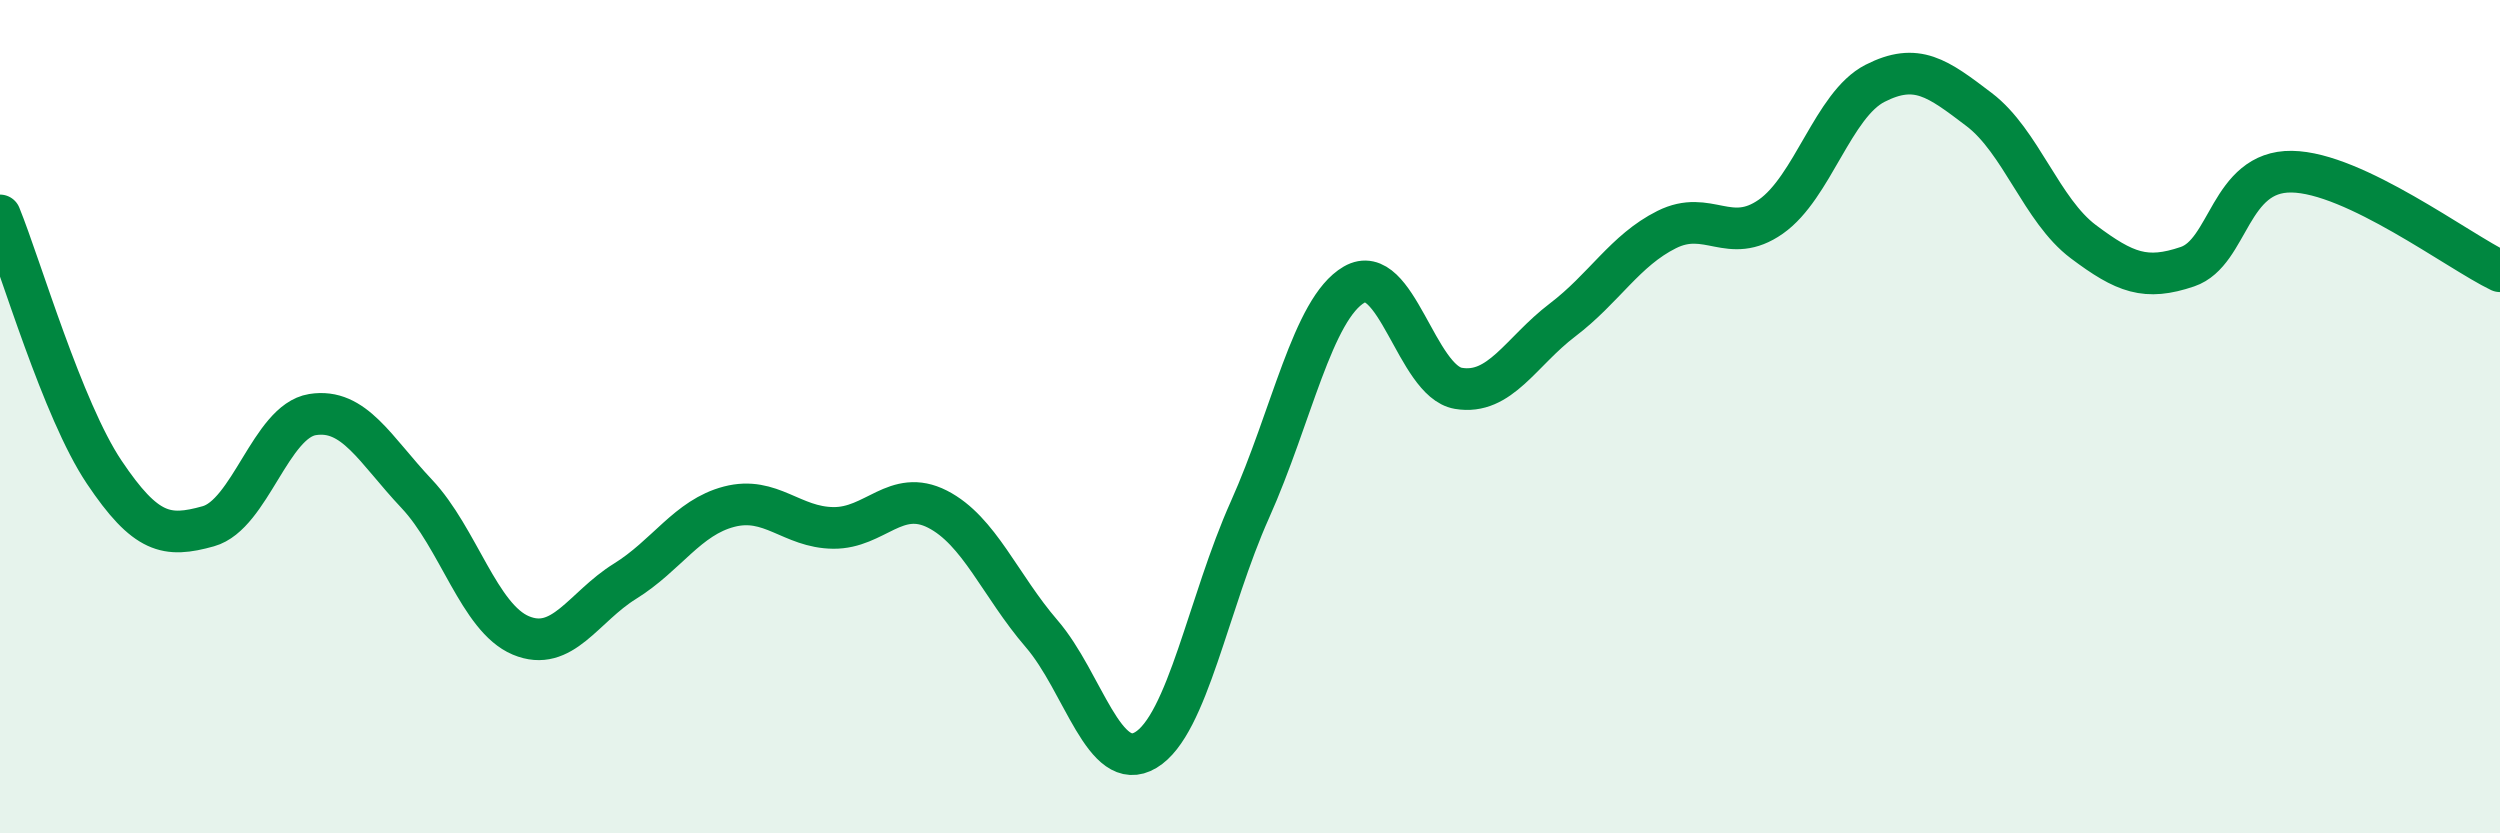 
    <svg width="60" height="20" viewBox="0 0 60 20" xmlns="http://www.w3.org/2000/svg">
      <path
        d="M 0,5.17 C 0.5,6.4 1.5,9.84 2.5,11.33 C 3.5,12.82 4,12.91 5,12.63 C 6,12.35 6.5,10.11 7.5,9.95 C 8.5,9.79 9,10.79 10,11.85 C 11,12.91 11.5,14.83 12.5,15.25 C 13.5,15.67 14,14.57 15,13.95 C 16,13.33 16.5,12.42 17.5,12.16 C 18.5,11.9 19,12.66 20,12.67 C 21,12.68 21.5,11.71 22.5,12.22 C 23.5,12.73 24,14.05 25,15.21 C 26,16.37 26.5,18.6 27.5,18 C 28.5,17.4 29,14.46 30,12.23 C 31,10 31.5,7.41 32.5,6.83 C 33.5,6.25 34,9.15 35,9.32 C 36,9.49 36.5,8.44 37.5,7.68 C 38.5,6.92 39,6.01 40,5.51 C 41,5.01 41.5,5.9 42.5,5.2 C 43.5,4.5 44,2.51 45,2 C 46,1.49 46.5,1.87 47.5,2.63 C 48.5,3.39 49,5.05 50,5.8 C 51,6.55 51.5,6.74 52.5,6.4 C 53.5,6.06 53.5,4.1 55,4.12 C 56.5,4.14 59,6.03 60,6.51L60 20L0 20Z"
        fill="#008740"
        opacity="0.1"
        stroke-linecap="round"
        stroke-linejoin="round"
      />
      <path
        d="M 0,5.17 C 0.5,6.4 1.5,9.84 2.5,11.33 C 3.5,12.82 4,12.91 5,12.63 C 6,12.35 6.5,10.11 7.5,9.95 C 8.5,9.79 9,10.79 10,11.85 C 11,12.91 11.5,14.83 12.5,15.25 C 13.5,15.67 14,14.57 15,13.95 C 16,13.33 16.5,12.42 17.5,12.16 C 18.5,11.9 19,12.66 20,12.67 C 21,12.68 21.5,11.71 22.5,12.22 C 23.5,12.73 24,14.05 25,15.21 C 26,16.37 26.5,18.6 27.5,18 C 28.5,17.4 29,14.46 30,12.23 C 31,10 31.5,7.41 32.5,6.83 C 33.5,6.25 34,9.15 35,9.32 C 36,9.49 36.5,8.44 37.5,7.68 C 38.5,6.92 39,6.01 40,5.51 C 41,5.01 41.5,5.9 42.5,5.2 C 43.5,4.5 44,2.51 45,2 C 46,1.49 46.5,1.87 47.5,2.63 C 48.5,3.39 49,5.05 50,5.8 C 51,6.55 51.5,6.74 52.5,6.4 C 53.5,6.06 53.5,4.1 55,4.12 C 56.5,4.14 59,6.03 60,6.51"
        stroke="#008740"
        stroke-width="1"
        fill="none"
        stroke-linecap="round"
        stroke-linejoin="round"
      />
    </svg>
  